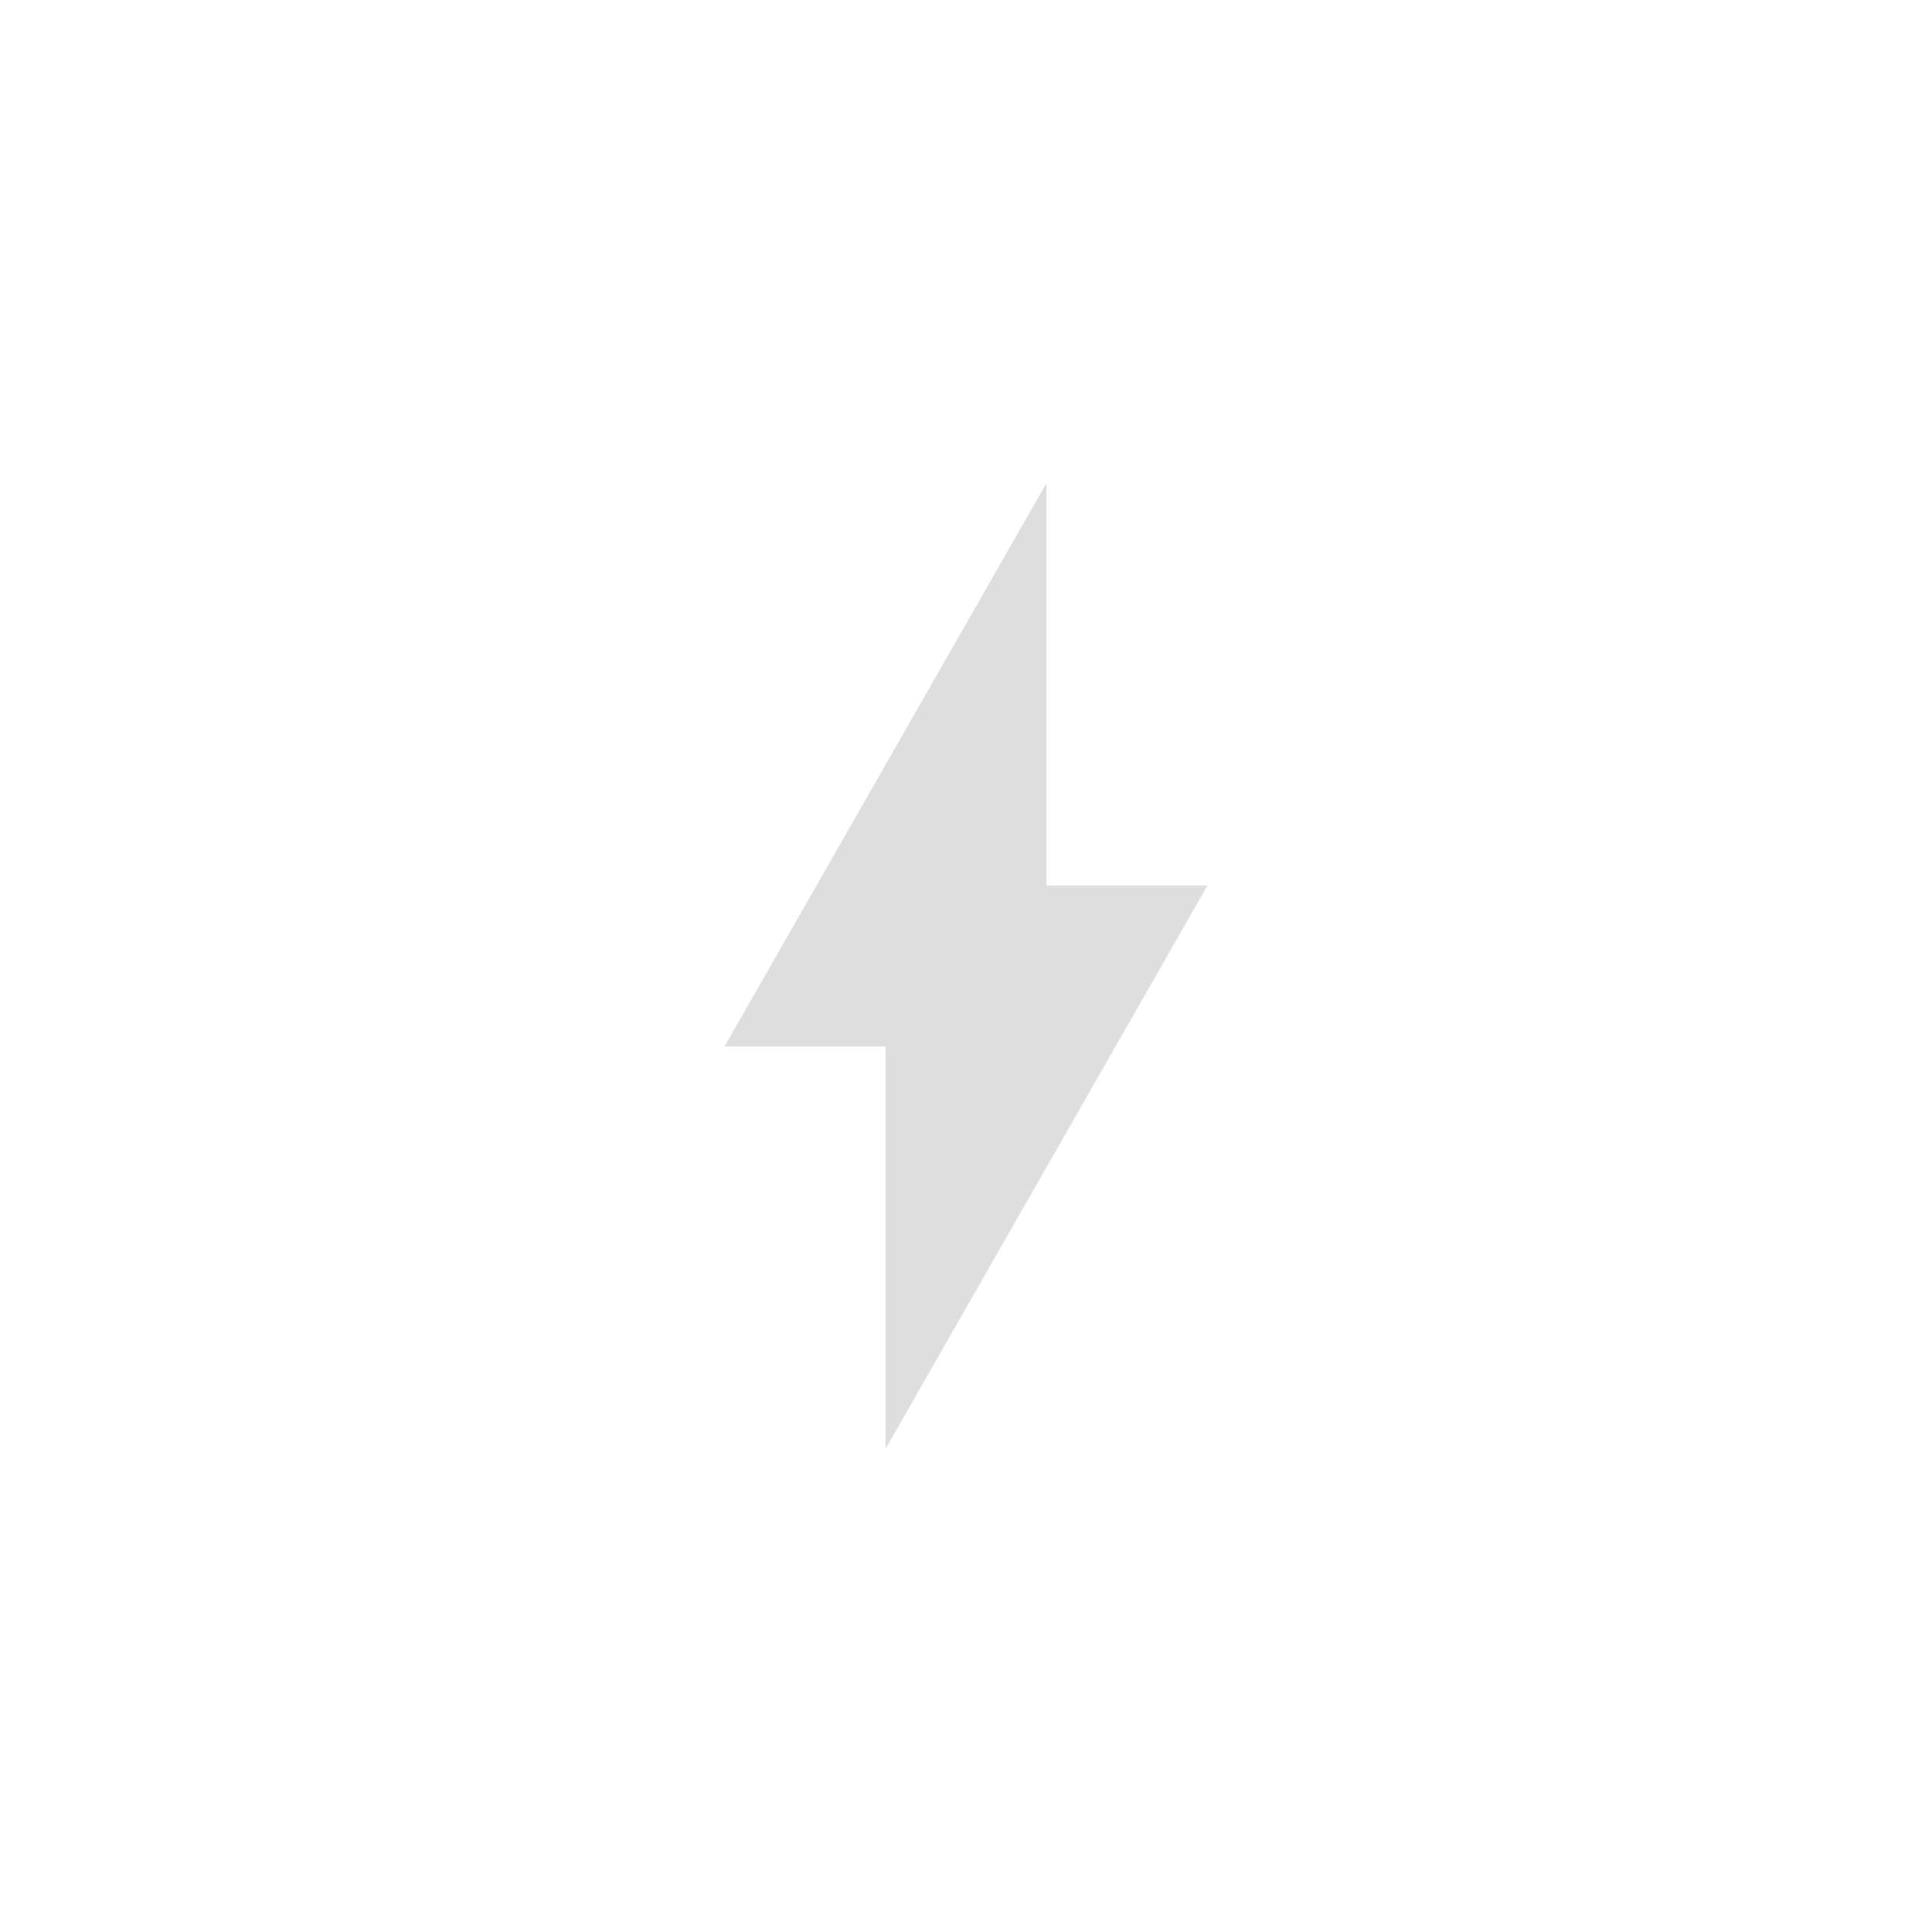 <svg xmlns="http://www.w3.org/2000/svg" viewBox="0 0 24 24">
  <defs id="defs3051">
    <style type="text/css" id="current-color-scheme">
      .ColorScheme-Text {
        color:#dedede;
      }
      </style>
  </defs>
 <path style="fill:currentColor;fill-opacity:1;stroke:none" 
     d="M 13 6 L 9 13 L 11 13 L 11 18 L 15 11 L 13 11 L 13 6 z "
     class="ColorScheme-Text"
     />
</svg>
